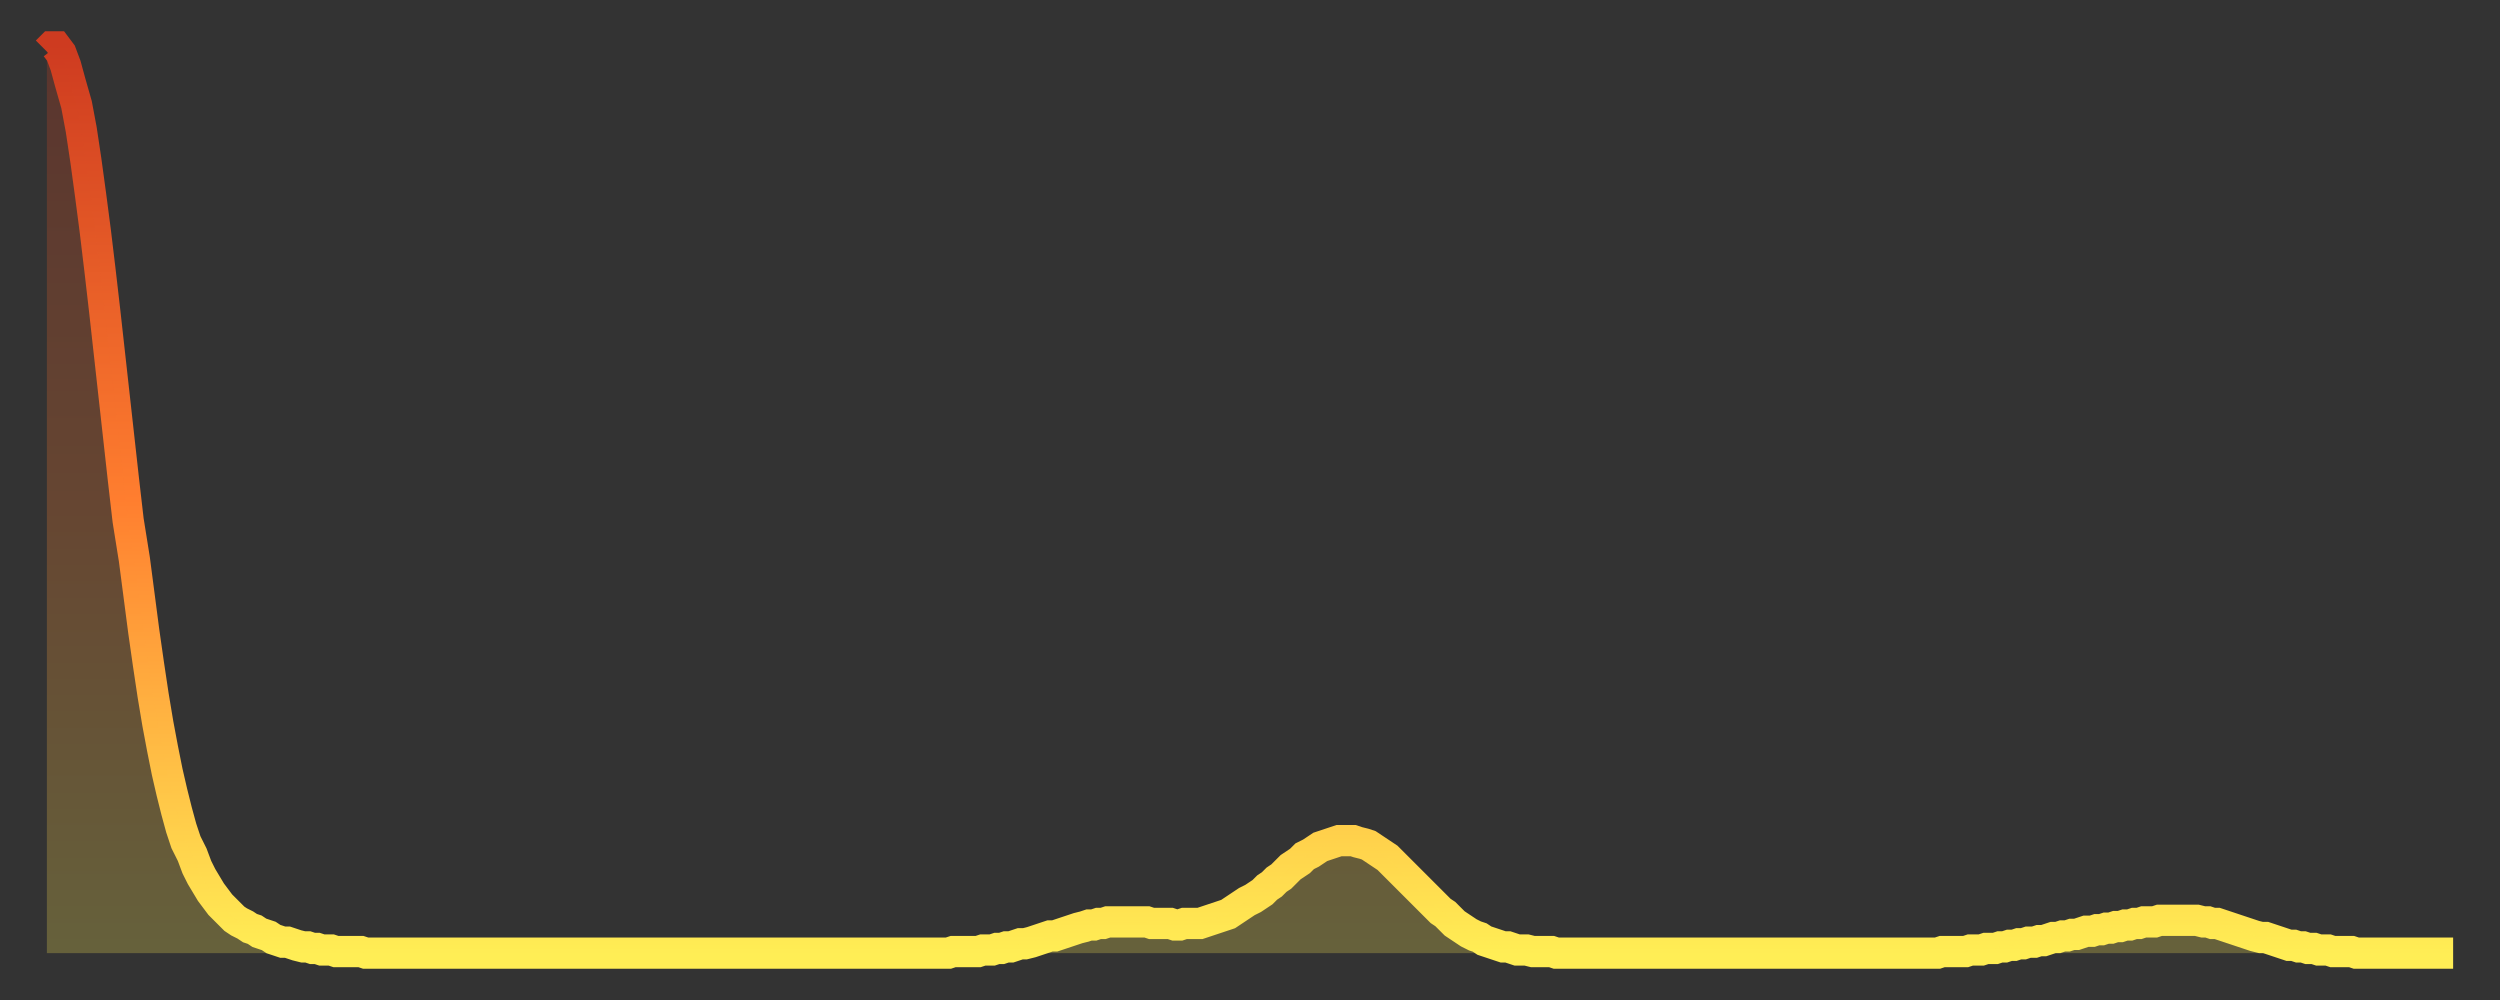 <?xml version="1.0" encoding="utf-8" ?>
<svg baseProfile="full" height="64" version="1.1" width="160" xmlns="http://www.w3.org/2000/svg" xmlns:ev="http://www.w3.org/2001/xml-events" xmlns:xlink="http://www.w3.org/1999/xlink"><rect width="100%" height="100%" fill="#333333" stroke="none"/><defs><linearGradient id="id240164" x1="0" x2="0" y1="0" y2="1"><stop offset="0%" stop-color="#ce3b20" /><stop offset="50%" stop-color="#ff7e2f" /><stop offset="100%" stop-color="#ffee55" /></linearGradient></defs><g transform="translate(3,3)"><g><path d="M 0.0 0.3 0.3 0.0 0.6 0.0 0.9 0.4 1.2 1.2 1.5 2.3 1.9 3.7 2.2 5.3 2.5 7.3 2.8 9.5 3.1 11.8 3.4 14.3 3.7 16.9 4.0 19.6 4.3 22.3 4.6 25.0 4.9 27.7 5.2 30.3 5.6 32.8 5.9 35.1 6.2 37.4 6.5 39.5 6.8 41.5 7.1 43.3 7.4 44.9 7.7 46.4 8.0 47.7 8.3 48.9 8.6 50.0 8.9 50.9 9.3 51.7 9.6 52.5 9.9 53.1 10.2 53.6 10.5 54.1 10.8 54.5 11.1 54.9 11.4 55.2 11.7 55.5 12.0 55.8 12.3 56.0 12.7 56.2 13.0 56.4 13.3 56.5 13.6 56.7 13.9 56.8 14.2 56.9 14.5 57.1 14.8 57.2 15.1 57.3 15.4 57.3 15.7 57.4 16.0 57.5 16.4 57.6 16.7 57.6 17.0 57.7 17.3 57.7 17.6 57.8 17.9 57.8 18.2 57.8 18.5 57.9 18.8 57.9 19.1 57.9 19.4 57.9 19.8 57.9 20.1 57.9 20.4 58.0 20.7 58.0 21.0 58.0 21.3 58.0 21.6 58.0 21.9 58.0 22.2 58.0 22.5 58.0 22.8 58.0 23.1 58.0 23.5 58.0 23.8 58.0 24.1 58.0 24.4 58.0 24.7 58.0 25.0 58.0 25.3 58.0 25.6 58.0 25.9 58.0 26.2 58.0 26.5 58.0 26.8 58.0 27.2 58.0 27.5 58.0 27.8 58.0 28.1 58.0 28.4 58.0 28.7 58.0 29.0 58.0 29.3 58.0 29.6 58.0 29.9 58.0 30.2 58.0 30.6 58.0 30.9 58.0 31.2 58.0 31.5 58.0 31.8 58.0 32.1 58.0 32.4 58.0 32.7 58.0 33.0 58.0 33.3 58.0 33.6 58.0 33.9 58.0 34.3 58.0 34.6 58.0 34.9 58.0 35.2 58.0 35.5 58.0 35.8 58.0 36.1 58.0 36.4 58.0 36.7 58.0 37.0 58.0 37.3 58.0 37.7 58.0 38.0 58.0 38.3 58.0 38.6 58.0 38.9 58.0 39.2 58.0 39.5 58.0 39.8 58.0 40.1 58.0 40.4 58.0 40.7 58.0 41.0 58.0 41.4 58.0 41.7 58.0 42.0 58.0 42.3 58.0 42.6 58.0 42.9 58.0 43.2 58.0 43.5 58.0 43.8 58.0 44.1 58.0 44.4 58.0 44.7 58.0 45.1 58.0 45.4 58.0 45.7 58.0 46.0 58.0 46.3 58.0 46.6 58.0 46.9 58.0 47.2 58.0 47.5 58.0 47.8 58.0 48.1 58.0 48.5 58.0 48.8 58.0 49.1 58.0 49.4 58.0 49.7 58.0 50.0 58.0 50.3 58.0 50.6 58.0 50.9 58.0 51.2 58.0 51.5 58.0 51.8 58.0 52.2 58.0 52.5 58.0 52.8 58.0 53.1 58.0 53.4 58.0 53.7 58.0 54.0 58.0 54.3 58.0 54.6 58.0 54.9 58.0 55.2 58.0 55.6 58.0 55.9 58.0 56.2 58.0 56.5 58.0 56.8 58.0 57.1 58.0 57.4 58.0 57.7 58.0 58.0 57.9 58.3 57.9 58.6 57.9 58.9 57.9 59.3 57.9 59.6 57.9 59.9 57.8 60.2 57.8 60.5 57.8 60.8 57.7 61.1 57.7 61.4 57.6 61.7 57.6 62.0 57.5 62.3 57.4 62.6 57.4 63.0 57.3 63.3 57.2 63.6 57.1 63.9 57.0 64.2 56.9 64.5 56.9 64.8 56.8 65.1 56.7 65.4 56.6 65.7 56.5 66.0 56.4 66.4 56.3 66.7 56.2 67.0 56.2 67.3 56.1 67.6 56.1 67.9 56.0 68.2 56.0 68.5 56.0 68.8 56.0 69.1 56.0 69.4 56.0 69.7 56.0 70.1 56.0 70.4 56.0 70.7 56.1 71.0 56.1 71.3 56.1 71.6 56.1 71.9 56.1 72.2 56.2 72.5 56.2 72.8 56.1 73.1 56.1 73.5 56.1 73.8 56.1 74.1 56.0 74.4 55.9 74.7 55.8 75.0 55.7 75.3 55.6 75.6 55.5 75.9 55.3 76.2 55.1 76.5 54.9 76.8 54.7 77.2 54.5 77.5 54.3 77.8 54.1 78.1 53.8 78.4 53.6 78.7 53.3 79.0 53.1 79.3 52.8 79.6 52.5 79.9 52.3 80.2 52.1 80.5 51.8 80.9 51.6 81.2 51.4 81.5 51.2 81.8 51.1 82.1 51.0 82.4 50.9 82.7 50.8 83.0 50.8 83.3 50.8 83.6 50.8 83.9 50.9 84.3 51.0 84.6 51.1 84.9 51.3 85.2 51.5 85.5 51.7 85.8 51.9 86.1 52.2 86.4 52.5 86.7 52.8 87.0 53.1 87.3 53.4 87.6 53.7 88.0 54.1 88.3 54.4 88.6 54.7 88.9 55.0 89.2 55.3 89.5 55.5 89.8 55.8 90.1 56.1 90.4 56.3 90.7 56.5 91.0 56.7 91.4 56.9 91.7 57.0 92.0 57.2 92.3 57.3 92.6 57.4 92.9 57.5 93.2 57.6 93.5 57.6 93.8 57.7 94.1 57.8 94.4 57.8 94.7 57.8 95.1 57.9 95.4 57.9 95.7 57.9 96.0 57.9 96.3 57.9 96.6 58.0 96.9 58.0 97.2 58.0 97.5 58.0 97.8 58.0 98.1 58.0 98.4 58.0 98.8 58.0 99.1 58.0 99.4 58.0 99.7 58.0 100.0 58.0 100.3 58.0 100.6 58.0 100.9 58.0 101.2 58.0 101.5 58.0 101.8 58.0 102.2 58.0 102.5 58.0 102.8 58.0 103.1 58.0 103.4 58.0 103.7 58.0 104.0 58.0 104.3 58.0 104.6 58.0 104.9 58.0 105.2 58.0 105.5 58.0 105.9 58.0 106.2 58.0 106.5 58.0 106.8 58.0 107.1 58.0 107.4 58.0 107.7 58.0 108.0 58.0 108.3 58.0 108.6 58.0 108.9 58.0 109.3 58.0 109.6 58.0 109.9 58.0 110.2 58.0 110.5 58.0 110.8 58.0 111.1 58.0 111.4 58.0 111.7 58.0 112.0 58.0 112.3 58.0 112.6 58.0 113.0 58.0 113.3 58.0 113.6 58.0 113.9 58.0 114.2 58.0 114.5 58.0 114.8 58.0 115.1 58.0 115.4 58.0 115.7 58.0 116.0 58.0 116.3 58.0 116.7 58.0 117.0 58.0 117.3 58.0 117.6 58.0 117.9 58.0 118.2 58.0 118.5 58.0 118.8 58.0 119.1 58.0 119.4 58.0 119.7 58.0 120.1 58.0 120.4 58.0 120.7 58.0 121.0 58.0 121.3 57.9 121.6 57.9 121.9 57.9 122.2 57.9 122.5 57.9 122.8 57.9 123.1 57.8 123.4 57.8 123.8 57.8 124.1 57.7 124.4 57.7 124.7 57.7 125.0 57.6 125.3 57.6 125.6 57.5 125.9 57.5 126.2 57.4 126.5 57.4 126.8 57.3 127.2 57.3 127.5 57.2 127.8 57.2 128.1 57.1 128.4 57.0 128.7 57.0 129.0 56.9 129.3 56.9 129.6 56.8 129.9 56.8 130.2 56.7 130.5 56.6 130.9 56.6 131.2 56.5 131.5 56.5 131.8 56.4 132.1 56.4 132.4 56.3 132.7 56.3 133.0 56.2 133.3 56.2 133.6 56.1 133.9 56.1 134.2 56.0 134.6 56.0 134.9 56.0 135.2 55.9 135.5 55.9 135.8 55.9 136.1 55.9 136.4 55.9 136.7 55.9 137.0 55.9 137.3 55.9 137.6 55.9 138.0 56.0 138.3 56.0 138.6 56.1 138.9 56.1 139.2 56.2 139.5 56.3 139.8 56.4 140.1 56.5 140.4 56.6 140.7 56.7 141.0 56.8 141.3 56.9 141.7 57.0 142.0 57.0 142.3 57.1 142.6 57.2 142.9 57.3 143.2 57.4 143.5 57.5 143.8 57.5 144.1 57.6 144.4 57.6 144.7 57.7 145.1 57.7 145.4 57.8 145.7 57.8 146.0 57.8 146.3 57.9 146.6 57.9 146.9 57.9 147.2 57.9 147.5 57.9 147.8 58.0 148.1 58.0 148.4 58.0 148.8 58.0 149.1 58.0 149.4 58.0 149.7 58.0 150.0 58.0 150.3 58.0 150.6 58.0 150.9 58.0 151.2 58.0 151.5 58.0 151.8 58.0 152.1 58.0 152.5 58.0 152.8 58.0 153.1 58.0 153.4 58.0 153.7 58.0 154.0 58.0" fill="none" id="graph-curve" opacity="1" stroke="url(#id240164)" stroke-width="2" /><path d="M 0 58 L 0.0 0.3 0.3 0.0 0.6 0.0 0.9 0.4 1.2 1.2 1.5 2.3 1.9 3.7 2.2 5.3 2.5 7.3 2.8 9.5 3.1 11.8 3.4 14.3 3.7 16.9 4.0 19.6 4.3 22.3 4.6 25.0 4.9 27.7 5.2 30.3 5.6 32.8 5.9 35.1 6.2 37.4 6.5 39.5 6.8 41.5 7.1 43.3 7.4 44.9 7.7 46.4 8.0 47.7 8.3 48.9 8.6 50.0 8.9 50.9 9.3 51.7 9.6 52.5 9.9 53.1 10.2 53.6 10.5 54.1 10.8 54.5 11.1 54.9 11.4 55.2 11.7 55.5 12.0 55.8 12.3 56.0 12.7 56.2 13.0 56.4 13.3 56.5 13.6 56.7 13.9 56.8 14.2 56.9 14.5 57.1 14.8 57.2 15.1 57.3 15.4 57.3 15.7 57.4 16.0 57.5 16.4 57.6 16.7 57.6 17.0 57.7 17.3 57.7 17.6 57.8 17.9 57.8 18.2 57.8 18.5 57.9 18.8 57.9 19.1 57.9 19.4 57.9 19.8 57.9 20.1 57.9 20.4 58.0 20.7 58.0 21.0 58.0 21.3 58.0 21.6 58.0 21.9 58.0 22.2 58.0 22.5 58.0 22.8 58.0 23.1 58.0 23.5 58.0 23.8 58.0 24.1 58.0 24.4 58.0 24.7 58.0 25.0 58.0 25.3 58.0 25.6 58.0 25.9 58.0 26.2 58.0 26.5 58.0 26.8 58.0 27.2 58.0 27.5 58.0 27.8 58.0 28.1 58.0 28.4 58.0 28.7 58.0 29.0 58.0 29.3 58.0 29.6 58.0 29.9 58.0 30.2 58.0 30.6 58.0 30.9 58.0 31.2 58.0 31.5 58.0 31.8 58.0 32.1 58.0 32.4 58.0 32.7 58.0 33.0 58.0 33.3 58.0 33.6 58.0 33.9 58.0 34.3 58.0 34.6 58.0 34.9 58.0 35.2 58.0 35.5 58.0 35.8 58.0 36.1 58.0 36.4 58.0 36.7 58.0 37.0 58.0 37.3 58.0 37.7 58.0 38.0 58.0 38.3 58.0 38.6 58.0 38.9 58.0 39.2 58.0 39.5 58.0 39.8 58.0 40.1 58.0 40.4 58.0 40.7 58.0 41.0 58.0 41.4 58.0 41.7 58.0 42.0 58.0 42.3 58.0 42.6 58.0 42.9 58.0 43.2 58.0 43.5 58.0 43.8 58.0 44.1 58.0 44.4 58.0 44.7 58.0 45.1 58.0 45.4 58.0 45.7 58.0 46.0 58.0 46.3 58.0 46.6 58.0 46.9 58.0 47.2 58.0 47.5 58.0 47.8 58.0 48.1 58.0 48.5 58.0 48.8 58.0 49.1 58.0 49.4 58.0 49.7 58.0 50.0 58.0 50.3 58.0 50.6 58.0 50.9 58.0 51.2 58.0 51.5 58.0 51.8 58.0 52.2 58.0 52.5 58.0 52.8 58.0 53.1 58.0 53.4 58.0 53.7 58.0 54.0 58.0 54.3 58.0 54.6 58.0 54.9 58.0 55.2 58.0 55.6 58.0 55.9 58.0 56.2 58.0 56.5 58.0 56.8 58.0 57.1 58.0 57.4 58.0 57.7 58.0 58.0 57.9 58.3 57.9 58.6 57.9 58.9 57.9 59.3 57.9 59.6 57.9 59.9 57.8 60.2 57.8 60.5 57.8 60.8 57.7 61.1 57.7 61.4 57.6 61.7 57.6 62.0 57.5 62.3 57.4 62.6 57.4 63.0 57.3 63.3 57.2 63.6 57.1 63.9 57.0 64.2 56.9 64.5 56.9 64.8 56.8 65.1 56.7 65.4 56.6 65.7 56.5 66.0 56.4 66.4 56.3 66.7 56.2 67.0 56.2 67.3 56.1 67.6 56.1 67.9 56.0 68.2 56.0 68.5 56.0 68.8 56.0 69.1 56.0 69.4 56.0 69.7 56.0 70.1 56.0 70.4 56.0 70.7 56.1 71.0 56.1 71.3 56.1 71.6 56.1 71.9 56.1 72.2 56.2 72.5 56.2 72.8 56.1 73.1 56.1 73.5 56.1 73.8 56.1 74.1 56.0 74.4 55.9 74.7 55.8 75.0 55.7 75.3 55.6 75.6 55.5 75.9 55.3 76.2 55.1 76.5 54.9 76.8 54.7 77.2 54.5 77.5 54.3 77.8 54.1 78.1 53.8 78.4 53.6 78.7 53.3 79.0 53.1 79.3 52.8 79.6 52.5 79.9 52.3 80.2 52.1 80.5 51.8 80.9 51.6 81.2 51.4 81.5 51.2 81.8 51.1 82.1 51.0 82.4 50.9 82.7 50.8 83.0 50.8 83.3 50.8 83.6 50.8 83.9 50.9 84.3 51.0 84.6 51.1 84.9 51.3 85.2 51.5 85.5 51.7 85.8 51.9 86.1 52.2 86.4 52.5 86.7 52.8 87.0 53.1 87.3 53.4 87.6 53.7 88.0 54.1 88.3 54.4 88.6 54.7 88.9 55.0 89.2 55.3 89.5 55.5 89.8 55.8 90.1 56.1 90.4 56.3 90.7 56.5 91.0 56.7 91.4 56.9 91.7 57.0 92.0 57.2 92.3 57.3 92.6 57.4 92.9 57.5 93.2 57.6 93.5 57.6 93.8 57.7 94.1 57.8 94.4 57.8 94.7 57.8 95.1 57.9 95.4 57.9 95.7 57.9 96.0 57.9 96.3 57.9 96.6 58.0 96.9 58.0 97.2 58.0 97.5 58.0 97.8 58.0 98.1 58.0 98.4 58.0 98.8 58.0 99.1 58.0 99.4 58.0 99.7 58.0 100.0 58.0 100.3 58.0 100.6 58.0 100.9 58.0 101.2 58.0 101.5 58.0 101.8 58.0 102.2 58.0 102.5 58.0 102.8 58.0 103.1 58.0 103.4 58.0 103.7 58.0 104.0 58.0 104.3 58.0 104.6 58.0 104.9 58.0 105.2 58.0 105.5 58.0 105.9 58.0 106.2 58.0 106.5 58.0 106.8 58.0 107.1 58.0 107.4 58.0 107.7 58.0 108.0 58.0 108.3 58.0 108.6 58.0 108.9 58.0 109.3 58.0 109.6 58.0 109.9 58.0 110.2 58.0 110.5 58.0 110.8 58.0 111.1 58.0 111.4 58.0 111.7 58.0 112.0 58.0 112.3 58.0 112.6 58.0 113.0 58.0 113.3 58.0 113.6 58.0 113.9 58.0 114.2 58.0 114.5 58.0 114.8 58.0 115.1 58.0 115.4 58.0 115.7 58.0 116.0 58.0 116.3 58.0 116.7 58.0 117.0 58.0 117.3 58.0 117.6 58.0 117.9 58.0 118.2 58.0 118.5 58.0 118.8 58.0 119.1 58.0 119.4 58.0 119.7 58.0 120.1 58.0 120.4 58.0 120.7 58.0 121.0 58.0 121.3 57.9 121.6 57.9 121.9 57.9 122.2 57.9 122.5 57.9 122.8 57.9 123.1 57.8 123.4 57.8 123.8 57.8 124.1 57.7 124.4 57.7 124.7 57.7 125.0 57.6 125.3 57.6 125.6 57.5 125.9 57.5 126.2 57.4 126.5 57.4 126.8 57.3 127.2 57.3 127.5 57.2 127.8 57.2 128.1 57.1 128.4 57.0 128.7 57.0 129.0 56.9 129.3 56.9 129.6 56.8 129.9 56.8 130.2 56.7 130.5 56.6 130.9 56.6 131.2 56.5 131.5 56.5 131.8 56.4 132.1 56.4 132.4 56.3 132.7 56.3 133.0 56.2 133.3 56.2 133.6 56.1 133.9 56.1 134.2 56.0 134.6 56.0 134.9 56.0 135.2 55.9 135.5 55.9 135.8 55.9 136.1 55.9 136.4 55.9 136.7 55.9 137.0 55.9 137.3 55.9 137.6 55.9 138.0 56.0 138.3 56.0 138.6 56.1 138.9 56.1 139.2 56.2 139.5 56.3 139.8 56.4 140.1 56.5 140.4 56.6 140.7 56.7 141.0 56.8 141.3 56.9 141.7 57.0 142.0 57.0 142.3 57.1 142.6 57.2 142.9 57.3 143.2 57.4 143.5 57.5 143.8 57.5 144.1 57.6 144.4 57.6 144.7 57.7 145.1 57.7 145.4 57.8 145.7 57.8 146.0 57.8 146.3 57.9 146.6 57.9 146.9 57.9 147.2 57.9 147.5 57.9 147.8 58.0 148.1 58.0 148.4 58.0 148.8 58.0 149.1 58.0 149.4 58.0 149.7 58.0 150.0 58.0 150.3 58.0 150.6 58.0 150.9 58.0 151.2 58.0 151.5 58.0 151.8 58.0 152.1 58.0 152.5 58.0 152.8 58.0 153.1 58.0 153.4 58.0 153.7 58.0 154.0 58.0 154 58" fill="url(#id240164)" fill-opacity=".25" id="graph-shadow" /></g></g></svg>